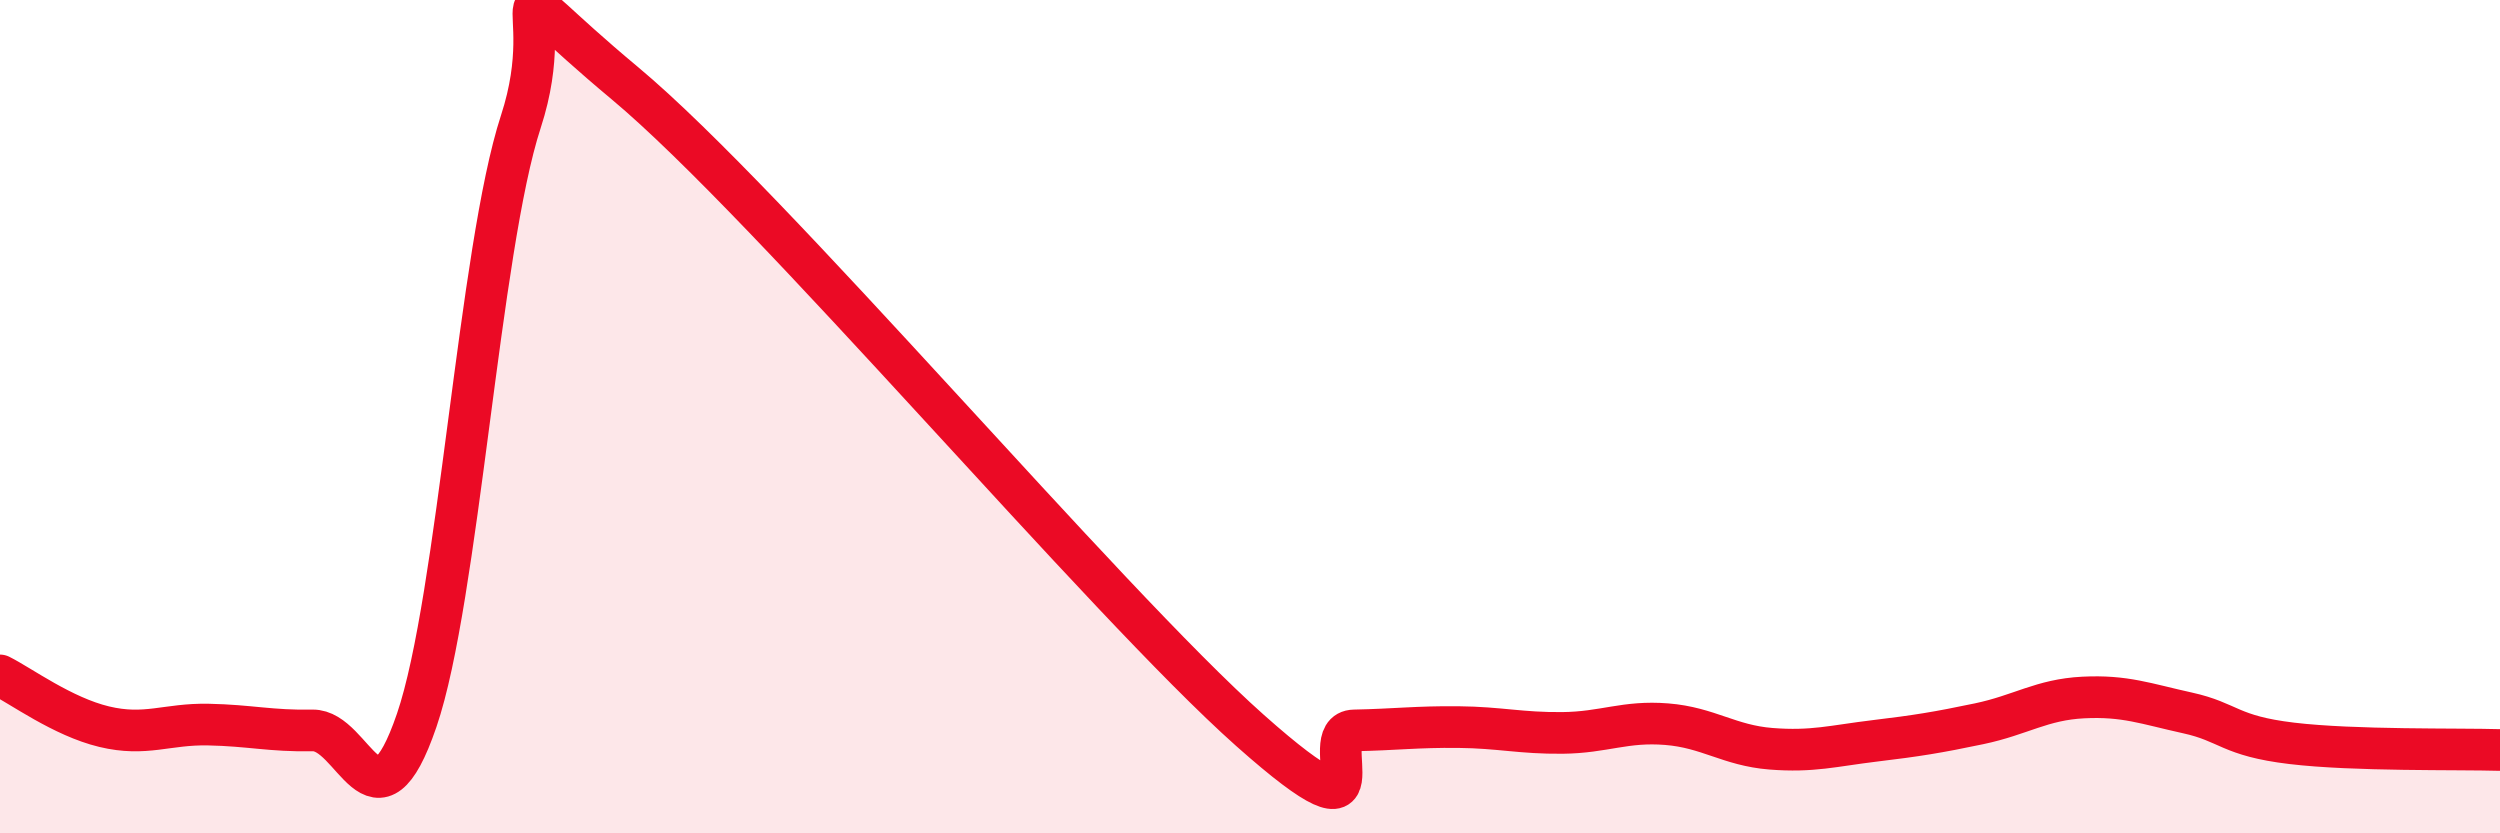 
    <svg width="60" height="20" viewBox="0 0 60 20" xmlns="http://www.w3.org/2000/svg">
      <path
        d="M 0,16.21 C 0.5,16.46 1.5,17.2 2.5,17.44 C 3.5,17.68 4,17.37 5,17.39 C 6,17.41 6.5,17.55 7.5,17.53 C 8.5,17.51 9,20.21 10,17.29 C 11,14.37 11.5,5.98 12.5,2.92 C 13.5,-0.14 11.5,-0.92 15,2 C 18.5,4.92 26.5,14.42 30,17.53 C 33.5,20.64 31.5,17.55 32.5,17.53 C 33.5,17.51 34,17.44 35,17.45 C 36,17.46 36.5,17.6 37.5,17.59 C 38.5,17.58 39,17.3 40,17.38 C 41,17.46 41.5,17.89 42.5,17.97 C 43.5,18.05 44,17.9 45,17.78 C 46,17.66 46.5,17.58 47.5,17.37 C 48.5,17.16 49,16.79 50,16.74 C 51,16.69 51.5,16.89 52.5,17.11 C 53.5,17.33 53.5,17.66 55,17.84 C 56.5,18.02 59,17.97 60,18L60 20L0 20Z"
        fill="#EB0A25"
        opacity="0.1"
        stroke-linecap="round"
        stroke-linejoin="round"
      />
      <path
        d="M 0,16.21 C 0.5,16.46 1.5,17.2 2.5,17.44 C 3.5,17.68 4,17.37 5,17.39 C 6,17.41 6.5,17.55 7.5,17.53 C 8.5,17.51 9,20.21 10,17.29 C 11,14.37 11.5,5.98 12.5,2.92 C 13.5,-0.14 11.5,-0.92 15,2 C 18.5,4.92 26.5,14.42 30,17.53 C 33.5,20.64 31.5,17.55 32.5,17.53 C 33.5,17.51 34,17.44 35,17.45 C 36,17.46 36.5,17.6 37.5,17.59 C 38.5,17.58 39,17.3 40,17.38 C 41,17.46 41.5,17.89 42.5,17.97 C 43.5,18.05 44,17.9 45,17.78 C 46,17.66 46.5,17.58 47.5,17.37 C 48.5,17.16 49,16.79 50,16.74 C 51,16.69 51.5,16.89 52.5,17.11 C 53.5,17.33 53.5,17.66 55,17.84 C 56.5,18.02 59,17.97 60,18"
        stroke="#EB0A25"
        stroke-width="1"
        fill="none"
        stroke-linecap="round"
        stroke-linejoin="round"
      />
    </svg>
  